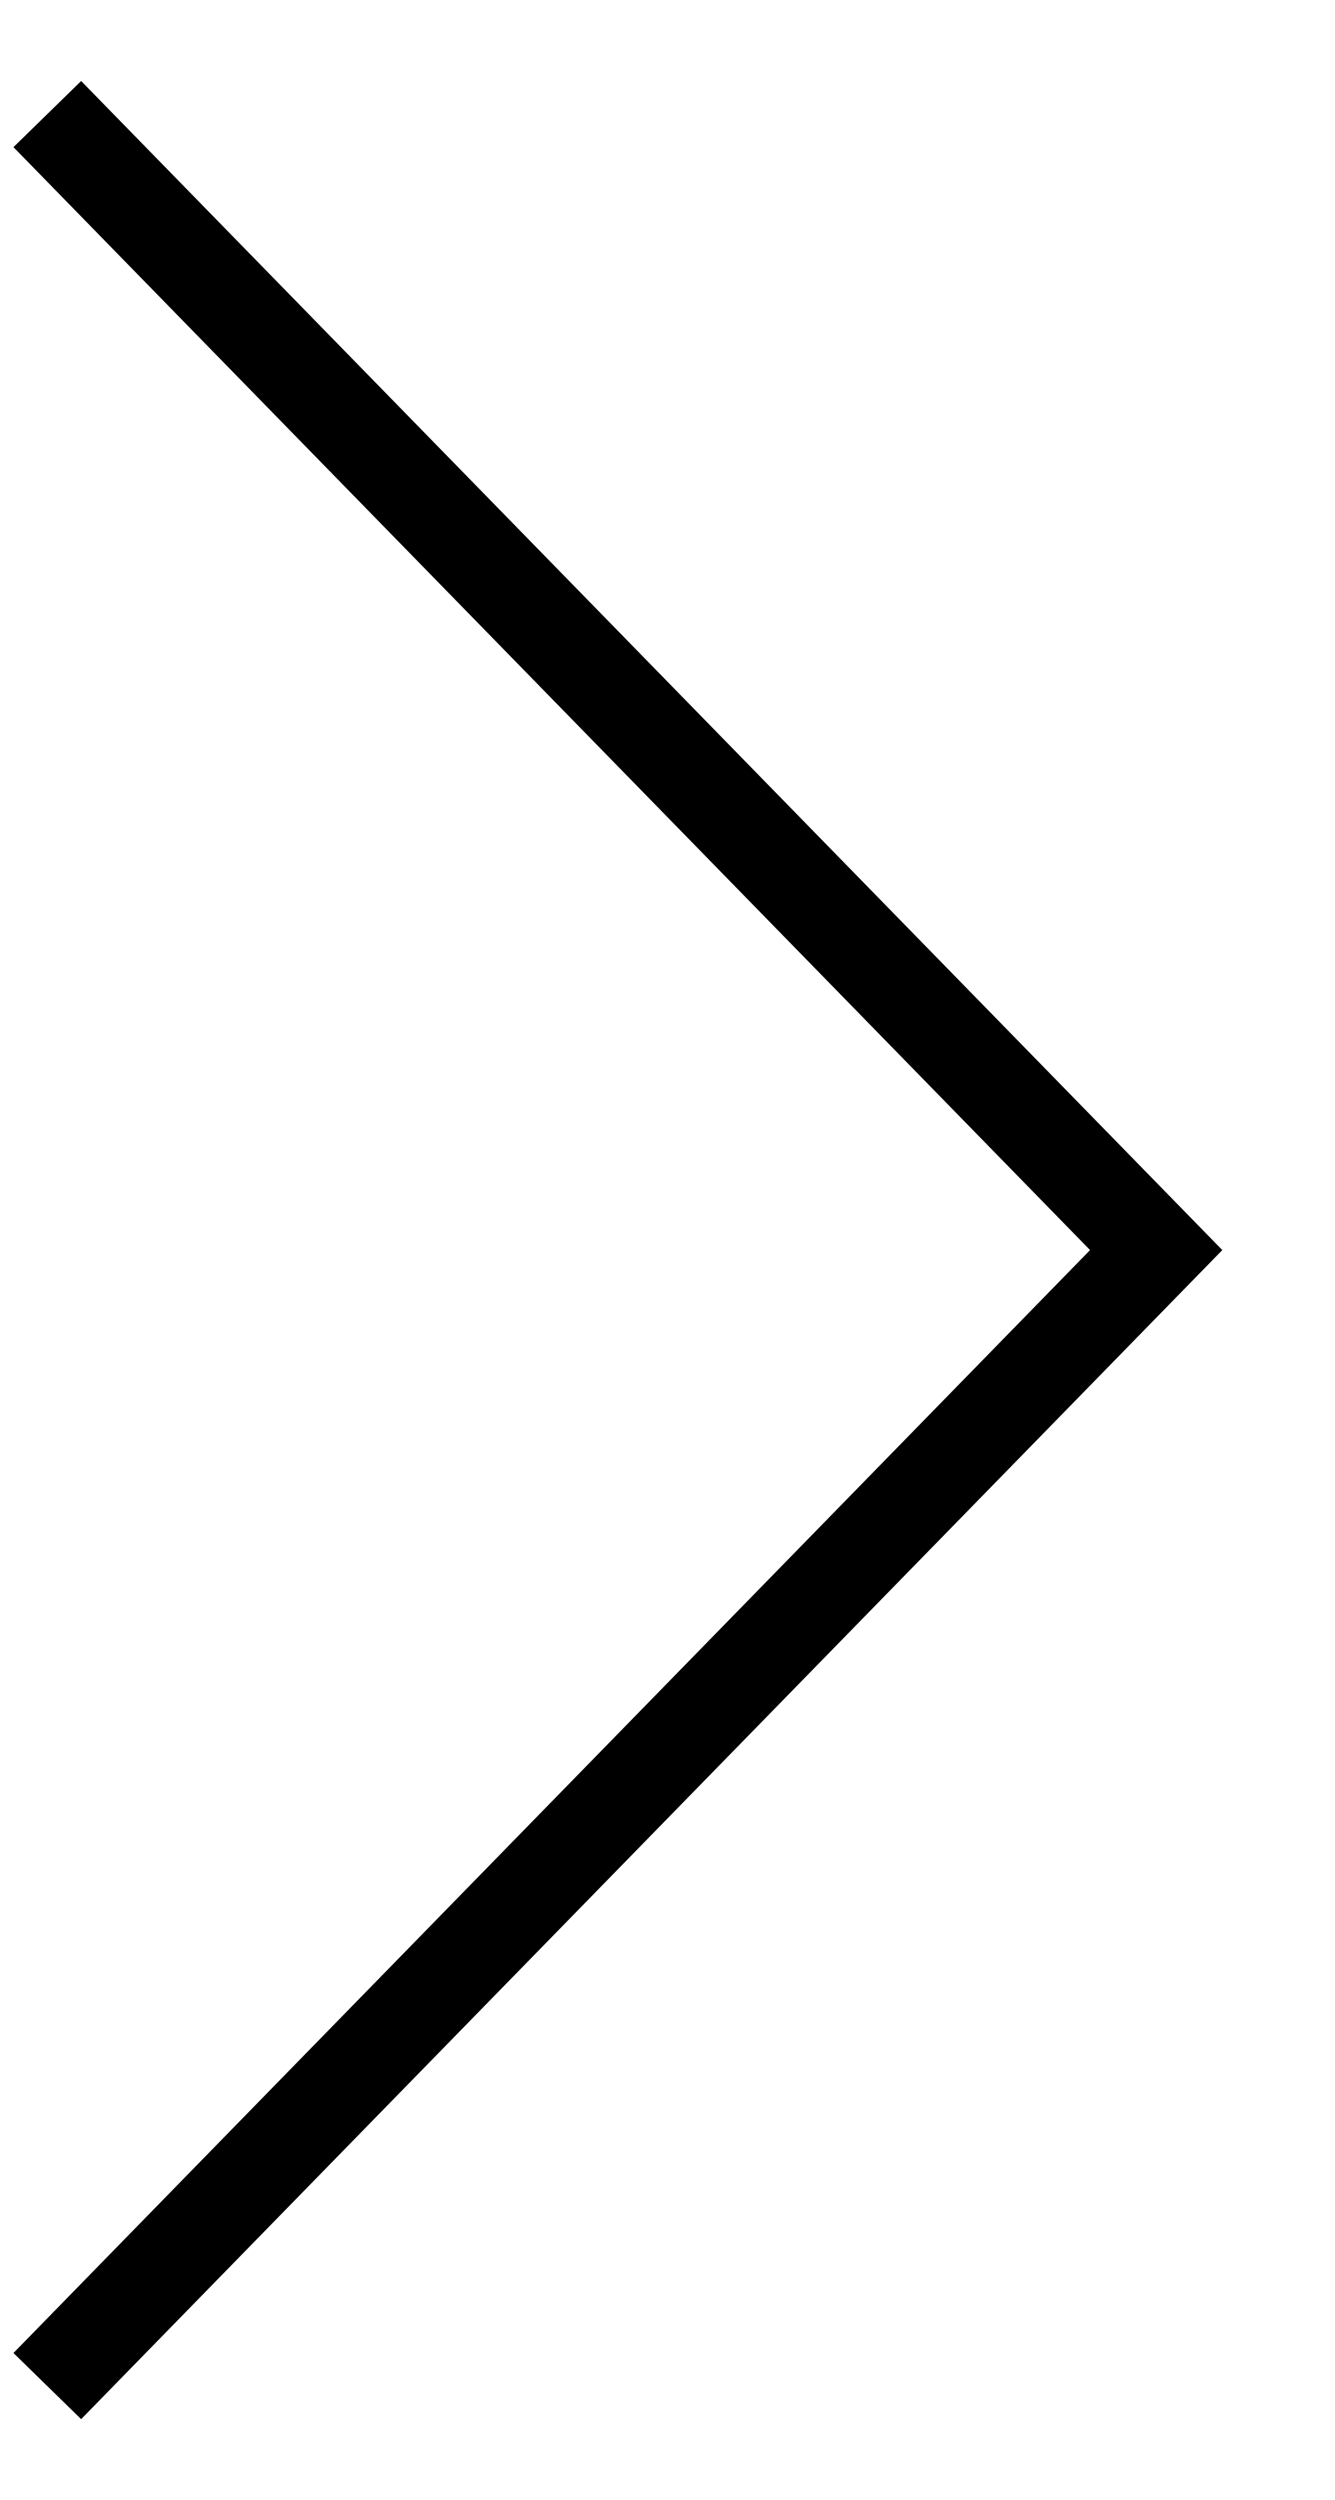 <svg xmlns="http://www.w3.org/2000/svg" width="28.22" height="52.82" viewBox="0 0 28.22 52.82">
  <defs>
    <style>
      .cls-1 {
        fill: none;
        stroke: #000;
        stroke-width: 2px;
        fill-rule: evenodd;
      }
    </style>
  </defs>
  <path id="paging_icon03.svg" class="cls-1" d="M1208.56,2195l23.44-24-23.44-24" transform="translate(-1207.56 -2144.59)"/>
</svg>
